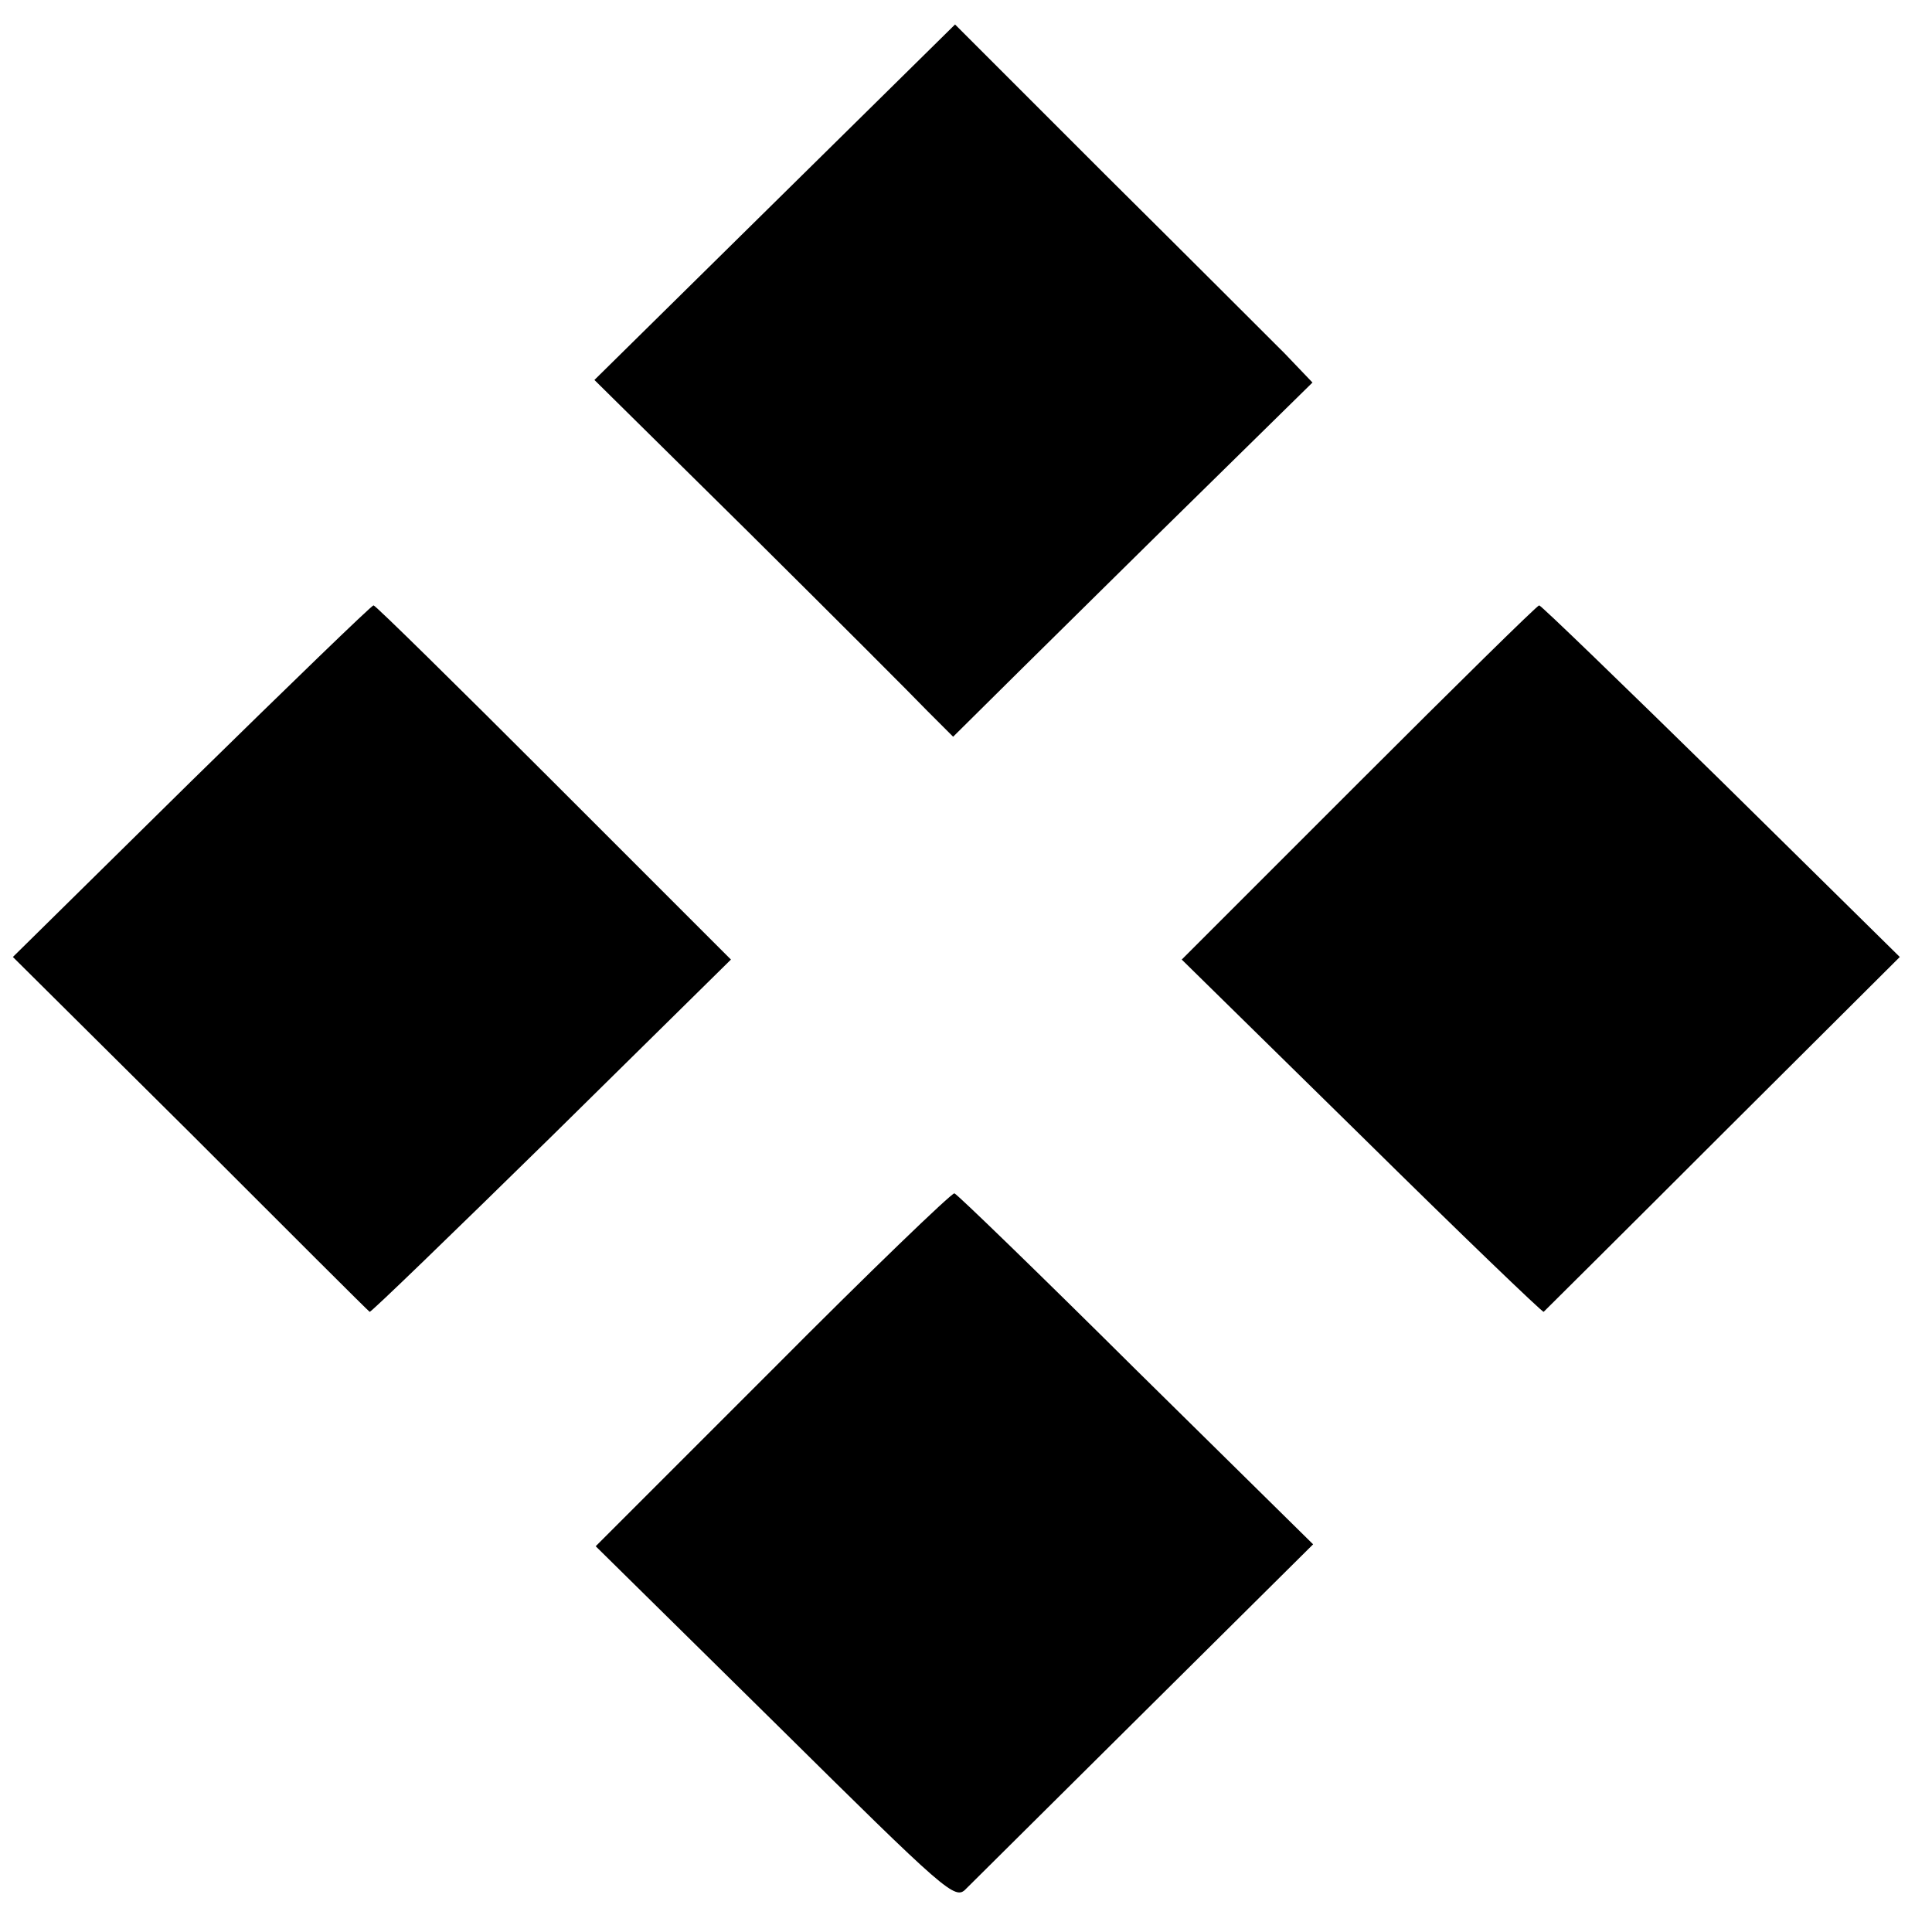 <?xml version="1.0" standalone="no"?>
<!DOCTYPE svg PUBLIC "-//W3C//DTD SVG 20010904//EN"
 "http://www.w3.org/TR/2001/REC-SVG-20010904/DTD/svg10.dtd">
<svg version="1.0" xmlns="http://www.w3.org/2000/svg"
 width="300pt" height="300pt" viewBox="0 0 300 300"
 preserveAspectRatio="xMidYMid meet">
<g transform="translate(0,300) scale(0.1,-0.1)"
fill="#000000" stroke="none">
<path d="M1203 2686 l-280 -276 240 -237 c132 -131 257 -256 278 -278 l39 -39
108 107 c59 58 184 182 279 275 l171 168 -43 45 c-24 24 -149 149 -278 277
l-234 234 -280 -276z"/>
<path d="M297 1787 l-277 -273 276 -274 c151 -151 276 -276 278 -277 1 -2 128
121 282 272 l279 275 -275 275 c-151 151 -277 275 -280 275 -3 0 -130 -123
-283 -273z"/>
<path d="M2110 1785 l-275 -275 280 -275 c153 -151 280 -273 282 -272 1 1 126
125 277 276 l276 275 -277 273 c-153 150 -280 273 -283 273 -3 0 -129 -124
-280 -275z"/>
<path d="M1200 874 l-275 -275 279 -275 c267 -264 279 -275 296 -257 10 10
135 134 278 276 l261 259 -275 271 c-151 150 -278 273 -282 274 -4 1 -131
-121 -282 -273z"/>
</g>
</svg>
